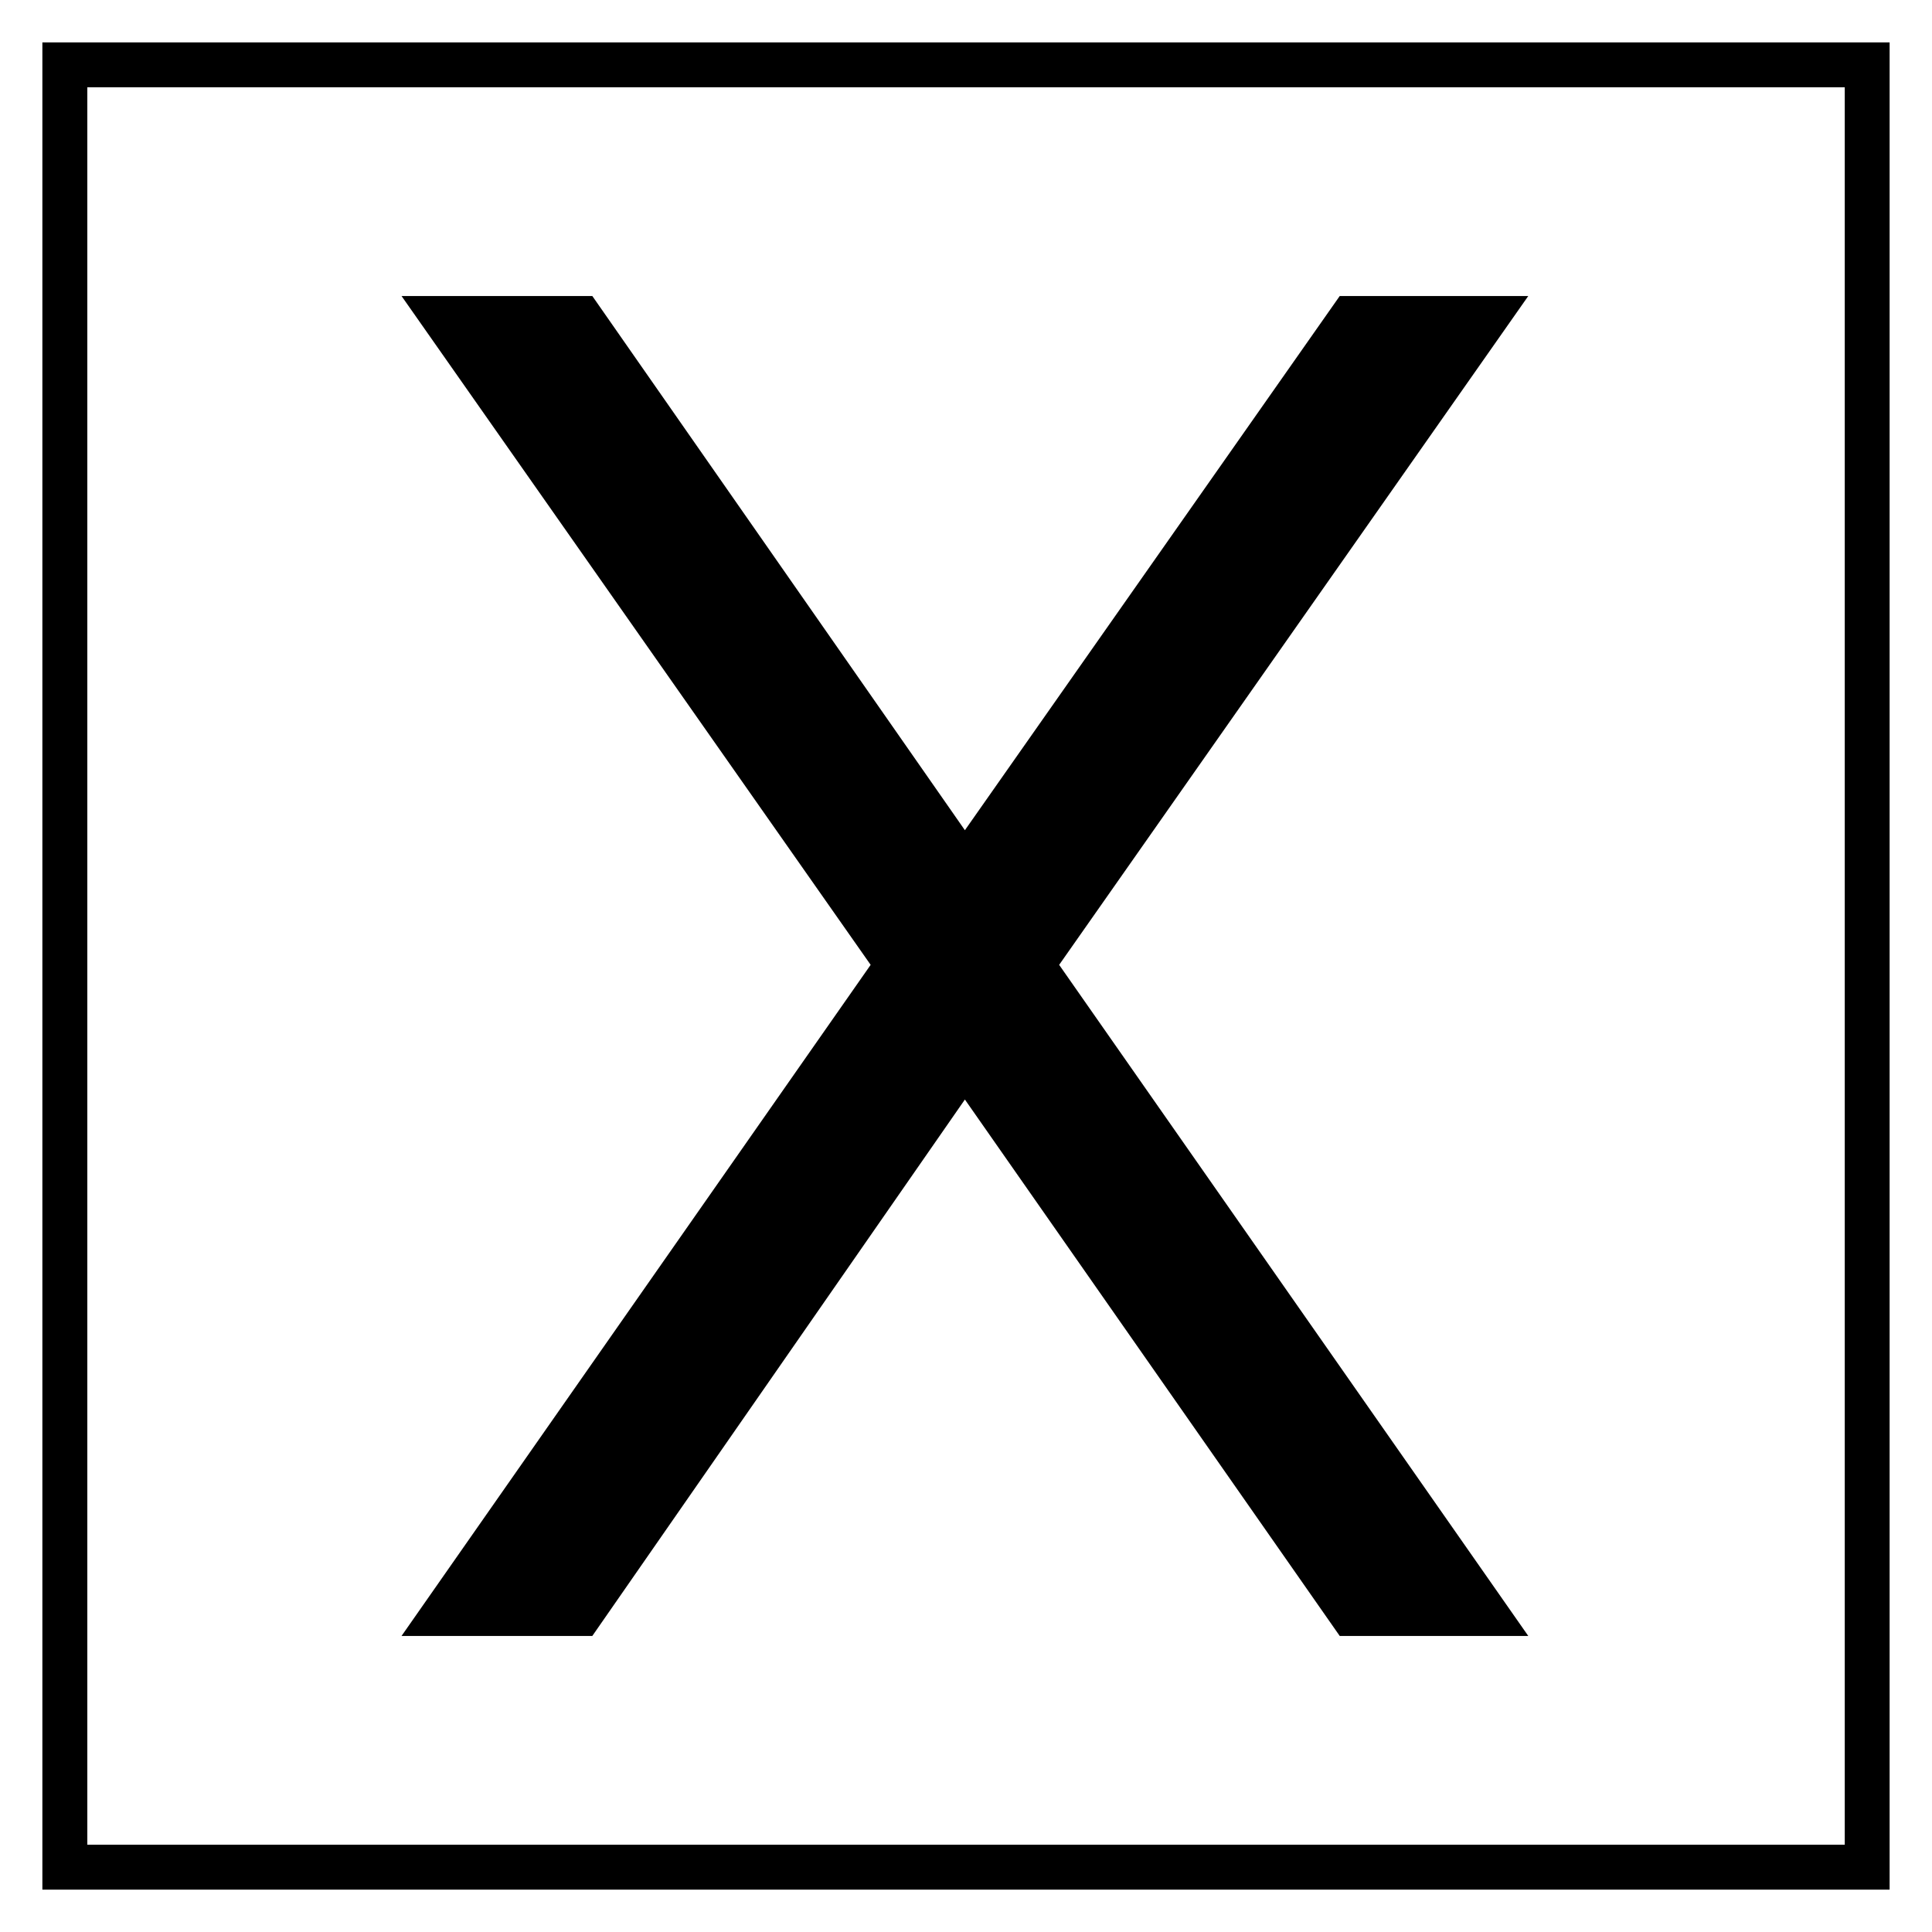 <?xml version="1.0" encoding="UTF-8"?>
<!-- Uploaded to: ICON Repo, www.svgrepo.com, Generator: ICON Repo Mixer Tools -->
<svg fill="#000000" width="800px" height="800px" version="1.1" viewBox="144 144 512 512" xmlns="http://www.w3.org/2000/svg">
 <path d="m644.77 155.23v489.54h-489.54v-489.54zm-343.8 67.215 98.738 141.57 99.336-141.57h49.965l-124.32 177.25 124.32 177.85h-49.965l-99.336-142.16-98.738 142.16h-50.559l124.32-177.85-124.32-177.25zm331.91-55.316h-465.74v465.74h465.74z"/>
</svg>